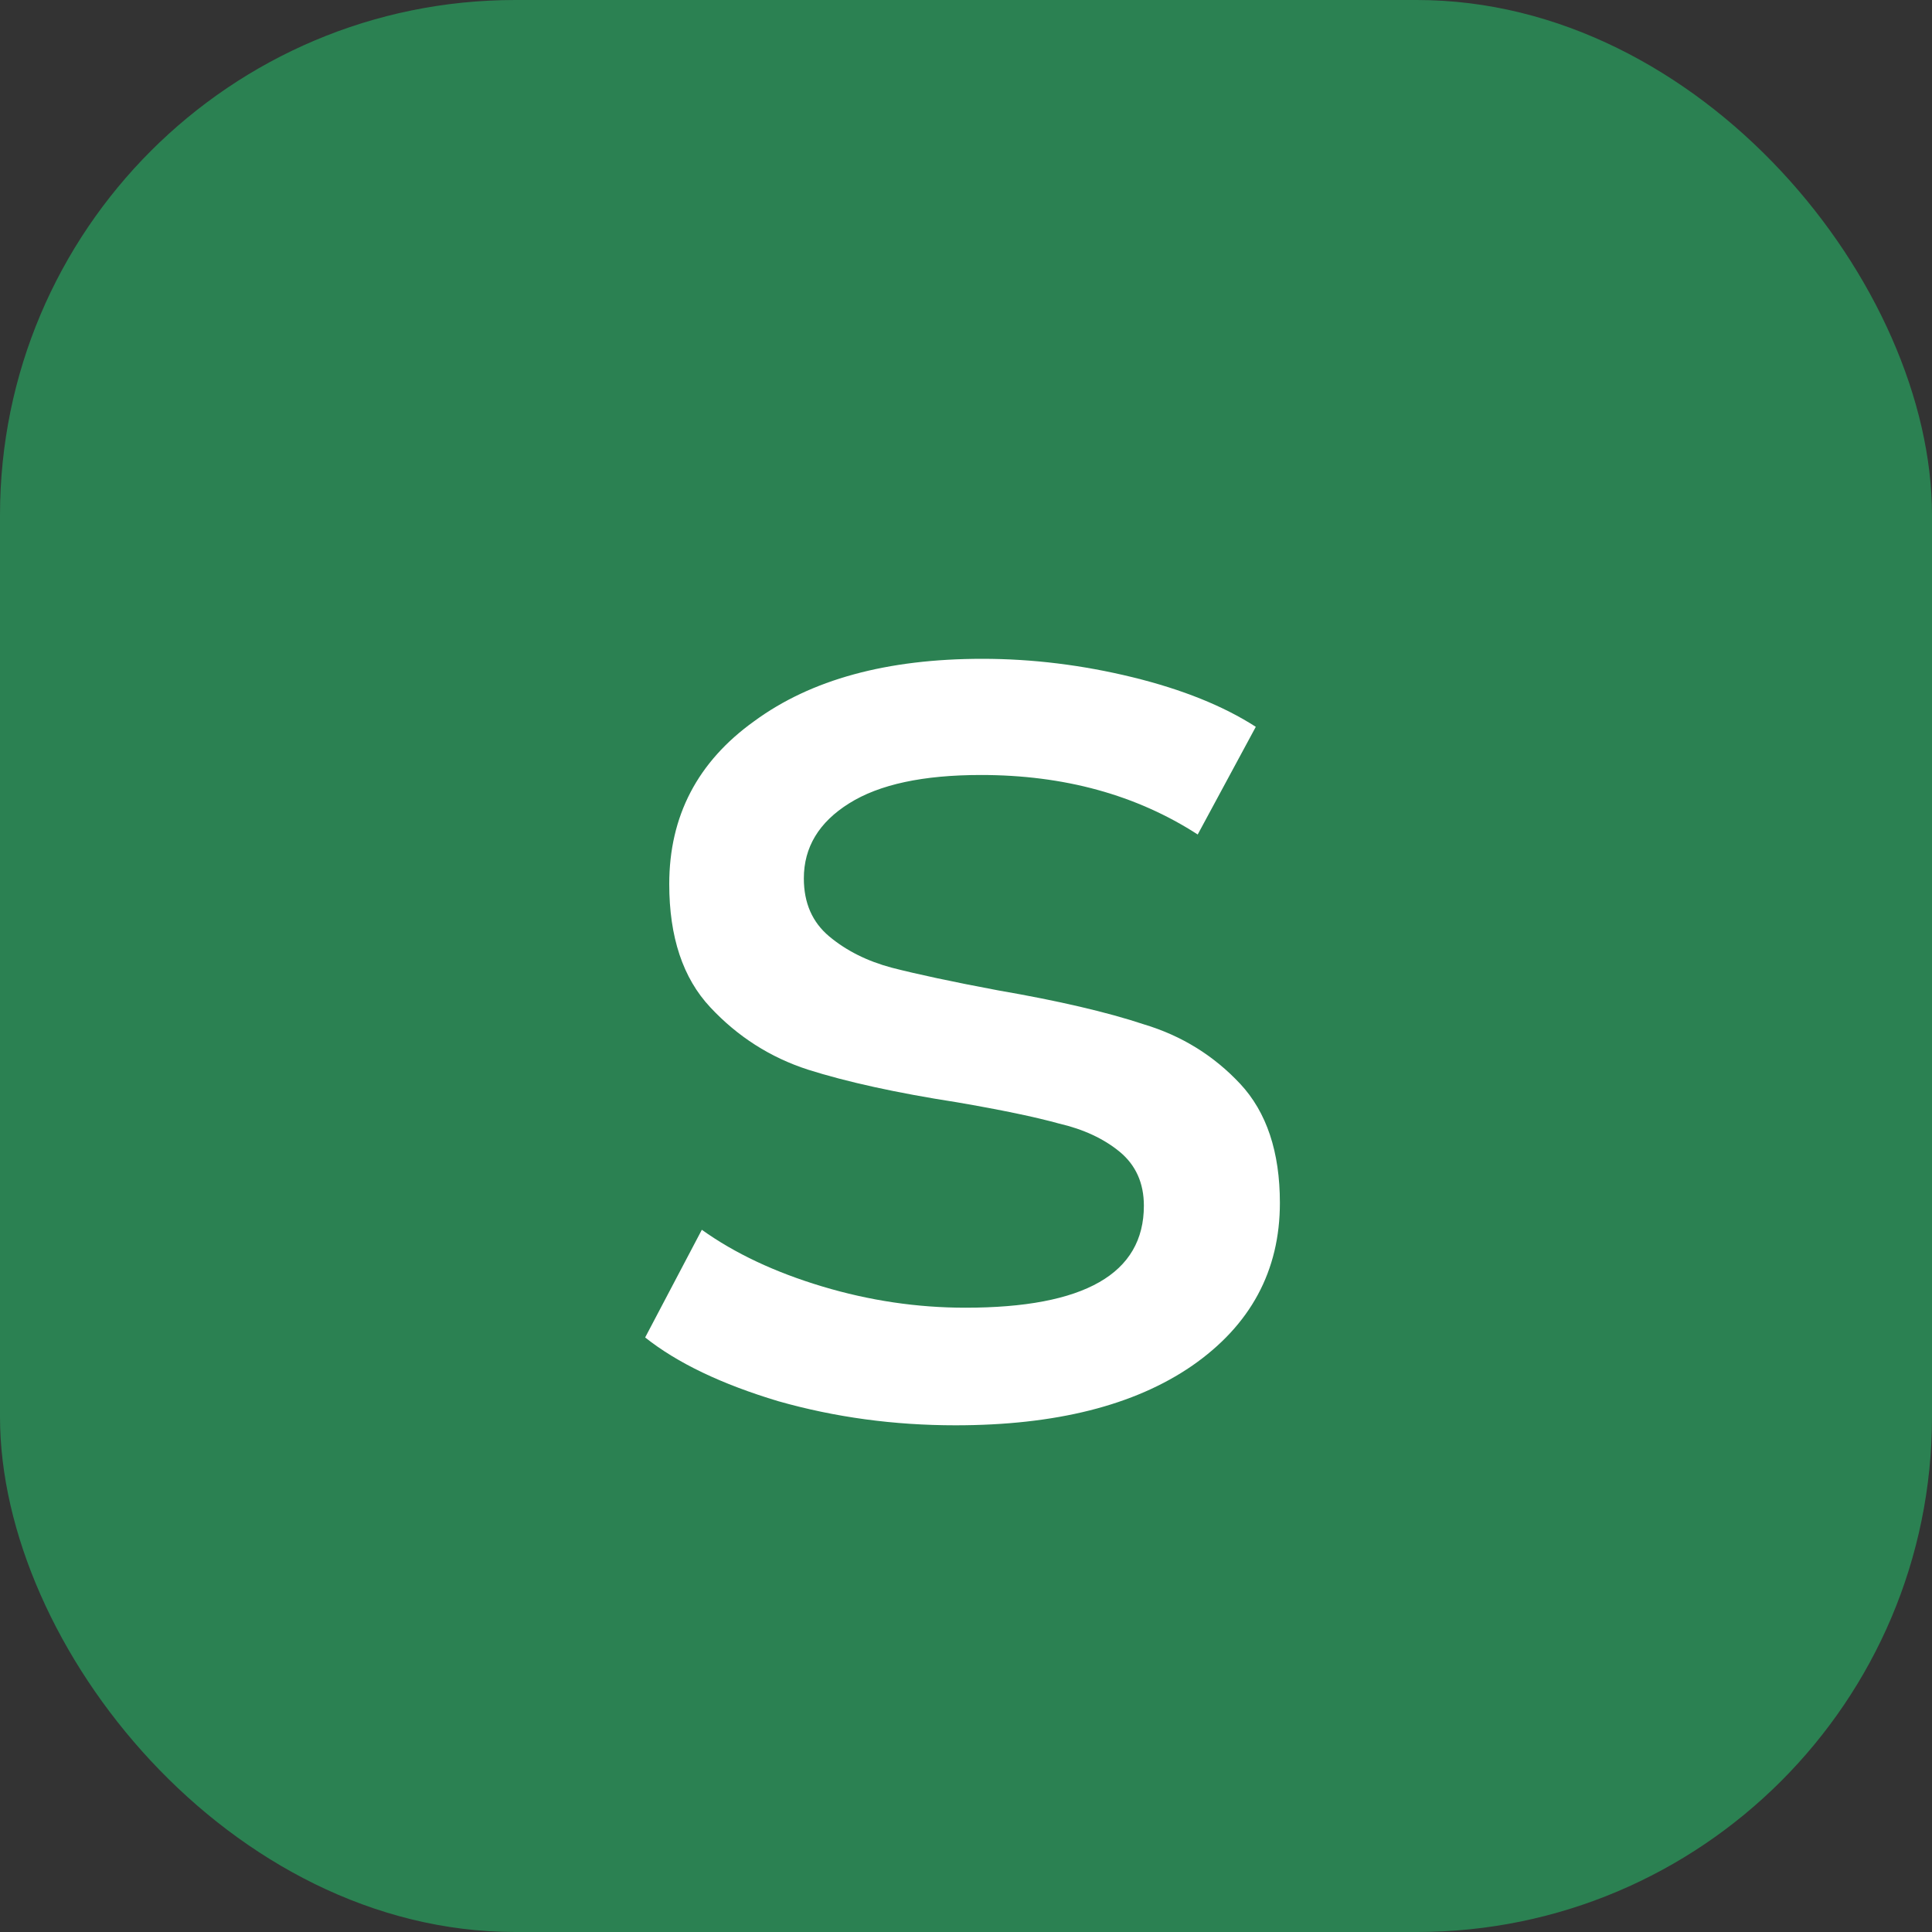 <svg xmlns="http://www.w3.org/2000/svg" width="15" height="15" viewBox="0 0 15 15" fill="none"><rect x="0" y="0" width="15" height="15" fill="#333333" stroke="none"/><rect width="15" height="15" rx="4" fill="#2B8152"></rect><path d="M7.418 11.066C6.941 11.066 6.483 11.004 6.043 10.879C5.603 10.747 5.258 10.582 5.009 10.384L5.449 9.548C5.705 9.731 6.017 9.878 6.384 9.988C6.75 10.098 7.121 10.153 7.495 10.153C8.419 10.153 8.881 9.889 8.881 9.361C8.881 9.185 8.818 9.046 8.694 8.943C8.569 8.84 8.411 8.767 8.221 8.723C8.037 8.672 7.773 8.617 7.429 8.558C6.959 8.485 6.574 8.4 6.274 8.305C5.98 8.21 5.727 8.048 5.515 7.821C5.302 7.594 5.196 7.275 5.196 6.864C5.196 6.336 5.416 5.914 5.856 5.599C6.296 5.276 6.886 5.115 7.627 5.115C8.015 5.115 8.404 5.163 8.793 5.258C9.181 5.353 9.5 5.482 9.75 5.643L9.299 6.479C8.822 6.171 8.261 6.017 7.616 6.017C7.168 6.017 6.827 6.09 6.593 6.237C6.358 6.384 6.241 6.578 6.241 6.82C6.241 7.011 6.307 7.161 6.439 7.271C6.571 7.381 6.732 7.462 6.923 7.513C7.121 7.564 7.396 7.623 7.748 7.689C8.217 7.77 8.595 7.858 8.881 7.953C9.174 8.041 9.423 8.195 9.629 8.415C9.834 8.635 9.937 8.943 9.937 9.339C9.937 9.867 9.709 10.289 9.255 10.604C8.807 10.912 8.195 11.066 7.418 11.066Z" fill="white"></path></svg>